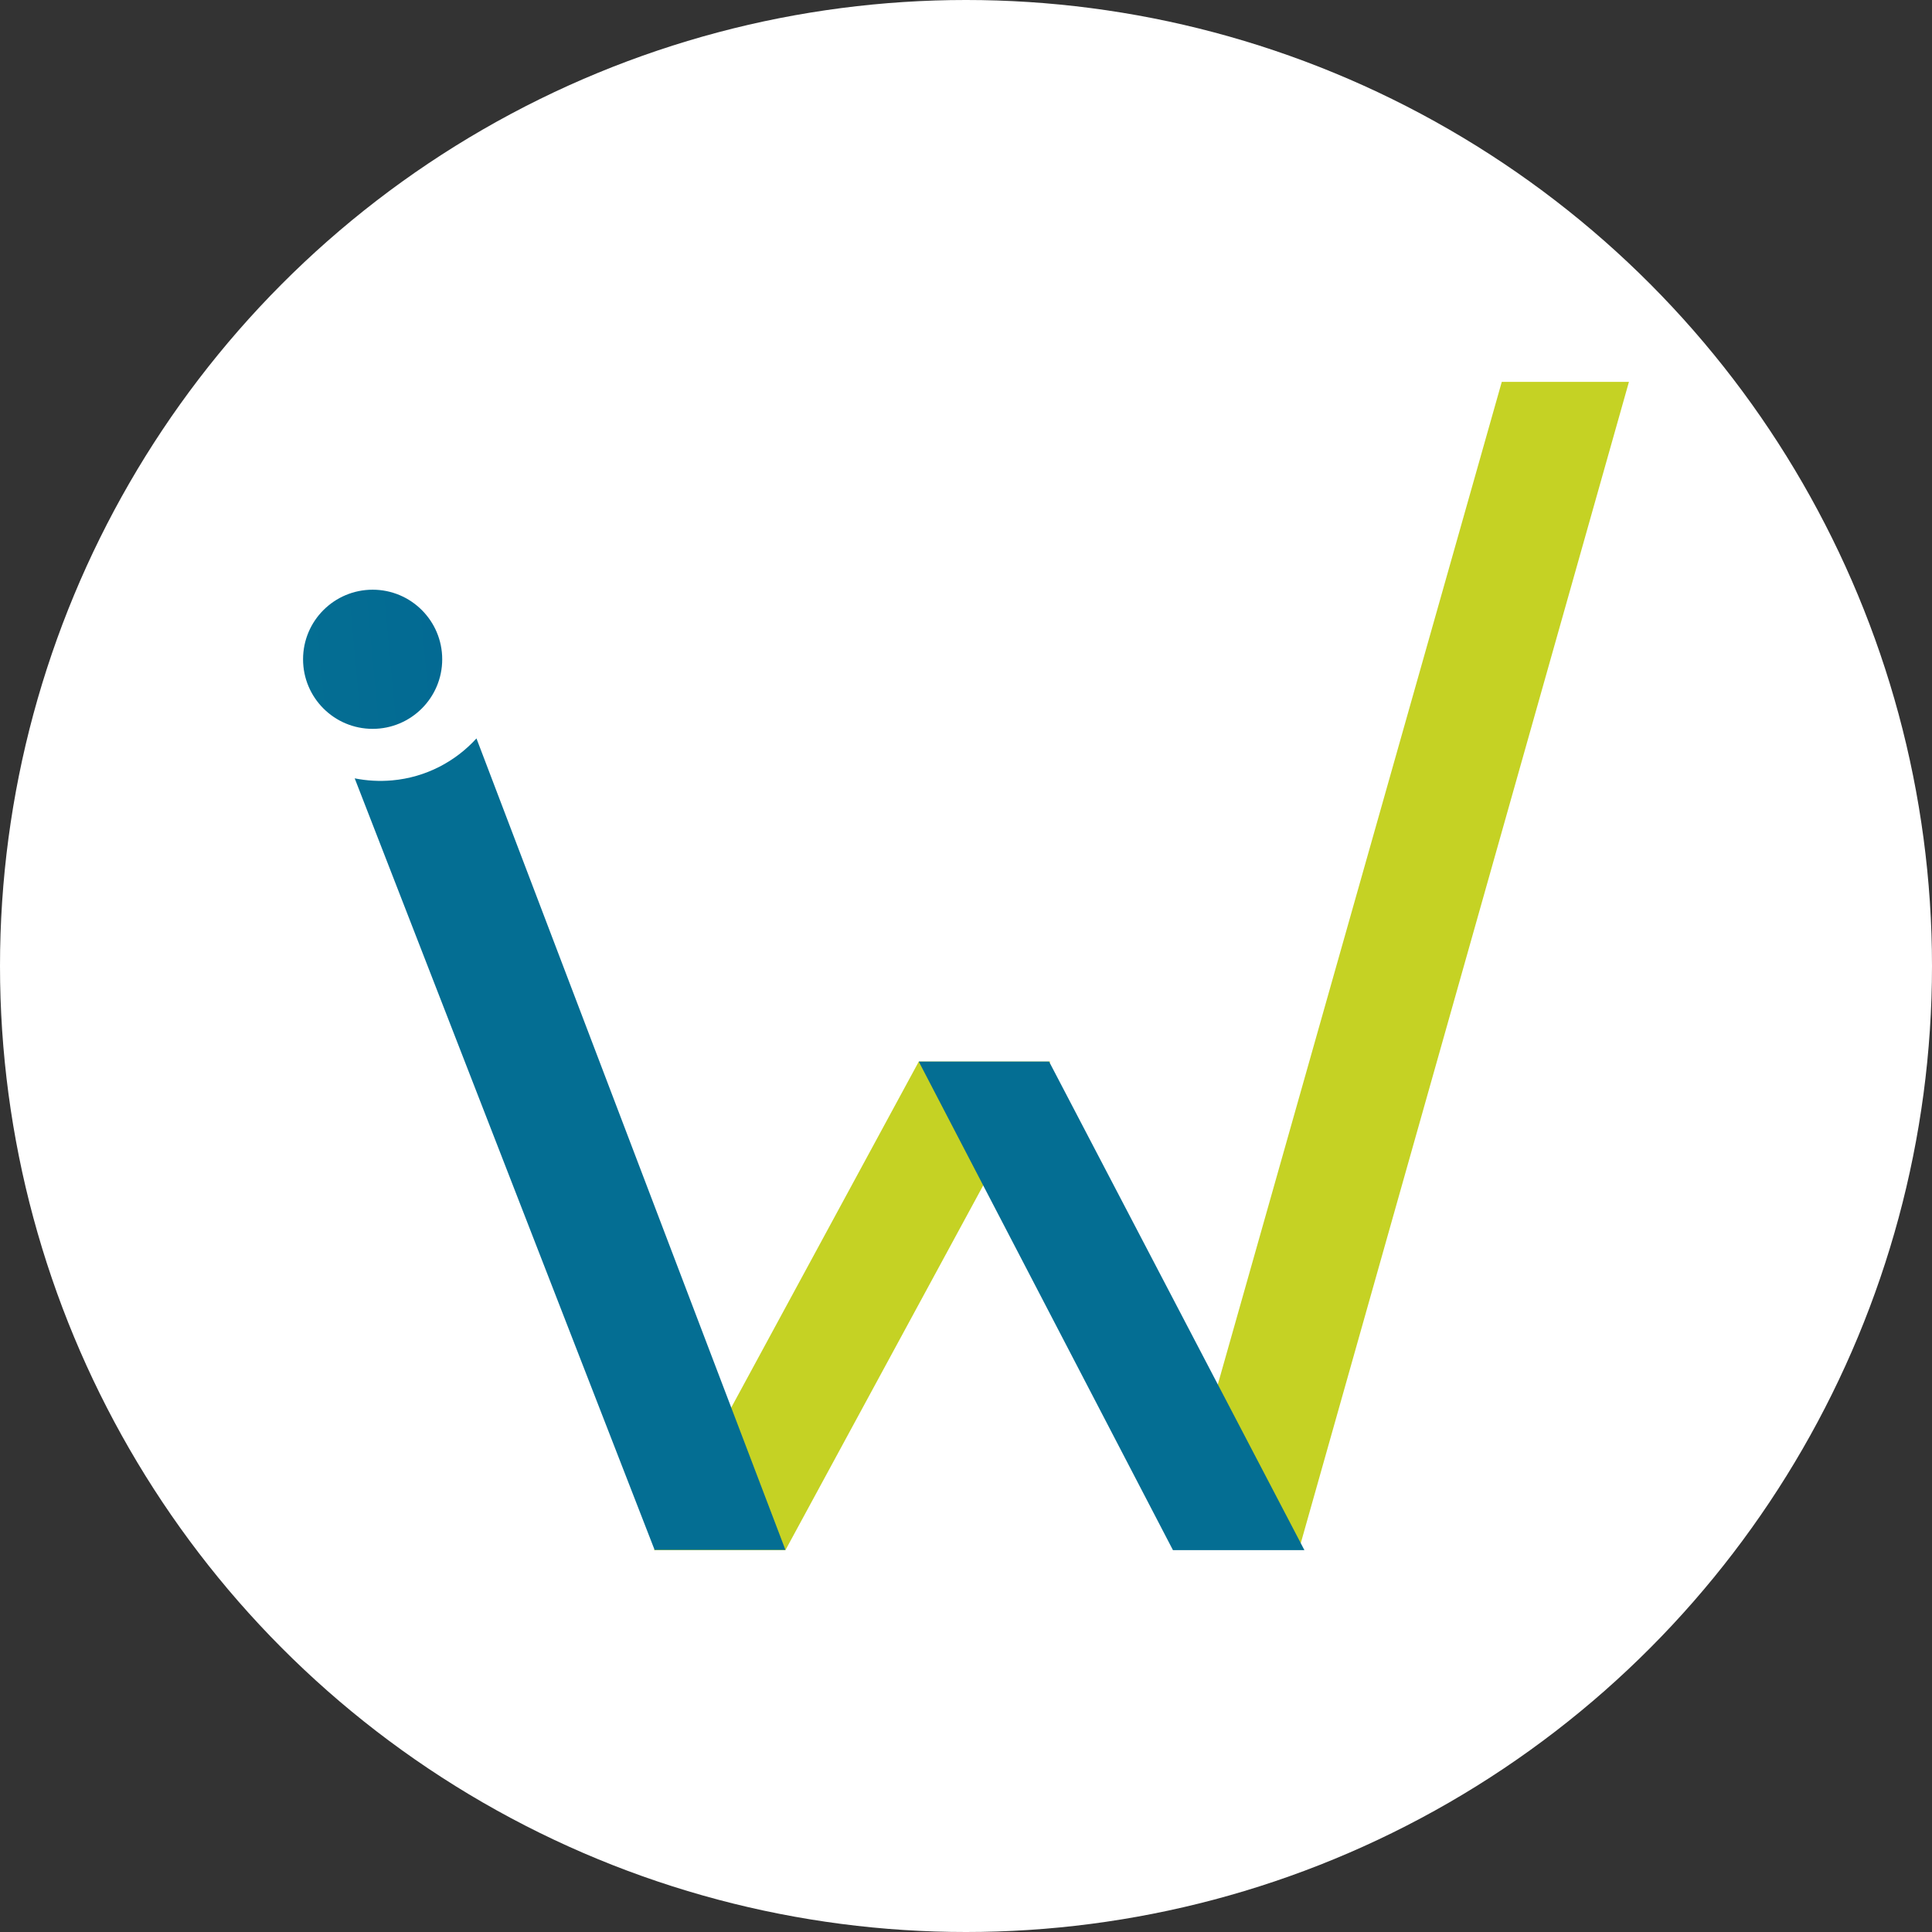 <?xml version="1.0" encoding="UTF-8"?><svg id="Livello_2" xmlns="http://www.w3.org/2000/svg" xmlns:xlink="http://www.w3.org/1999/xlink" viewBox="0 0 153 153"><rect x="0" y="0" width="153" height="153" fill="#333333" stroke="none"/><defs><style>.cls-1{fill:#fff;}.cls-2{fill:#c5d224;}.cls-3{fill:url(#Sfumatura_senza_nome);}.cls-4{fill:#046e93;}</style><linearGradient id="Sfumatura_senza_nome" x1="-92.24" y1="654.96" x2="-81.22" y2="654.96" gradientTransform="translate(176.03 696.43) rotate(-5.27) scale(1 -1)" gradientUnits="userSpaceOnUse"><stop offset="0" stop-color="#046e93"/><stop offset="1" stop-color="#036a93"/></linearGradient></defs><g id="Livello_2-2"><circle class="cls-1" cx="76.5" cy="76.5" r="76.5"/><g id="Livello_2-2"><polygon class="cls-2" points="118.93 30.24 129 30.24 102.92 122.53 92.79 122.53 118.93 30.24"/><circle class="cls-3" cx="29.51" cy="52.21" r="5.51"/><polygon class="cls-2" points="51.79 122.76 72.76 84.07 83.18 84.07 62.2 122.76 51.79 122.76"/><path class="cls-4" d="M37.73,58.48c-1.67,1.83-4,3.08-6.67,3.32-1.02.09-2.01.03-2.97-.16l23.75,61.1h10.36l-24.47-64.27h0Z"/><polygon class="cls-4" points="72.76 84.07 83.08 84.07 103.3 122.76 92.89 122.76 72.76 84.07"/></g></g></svg>